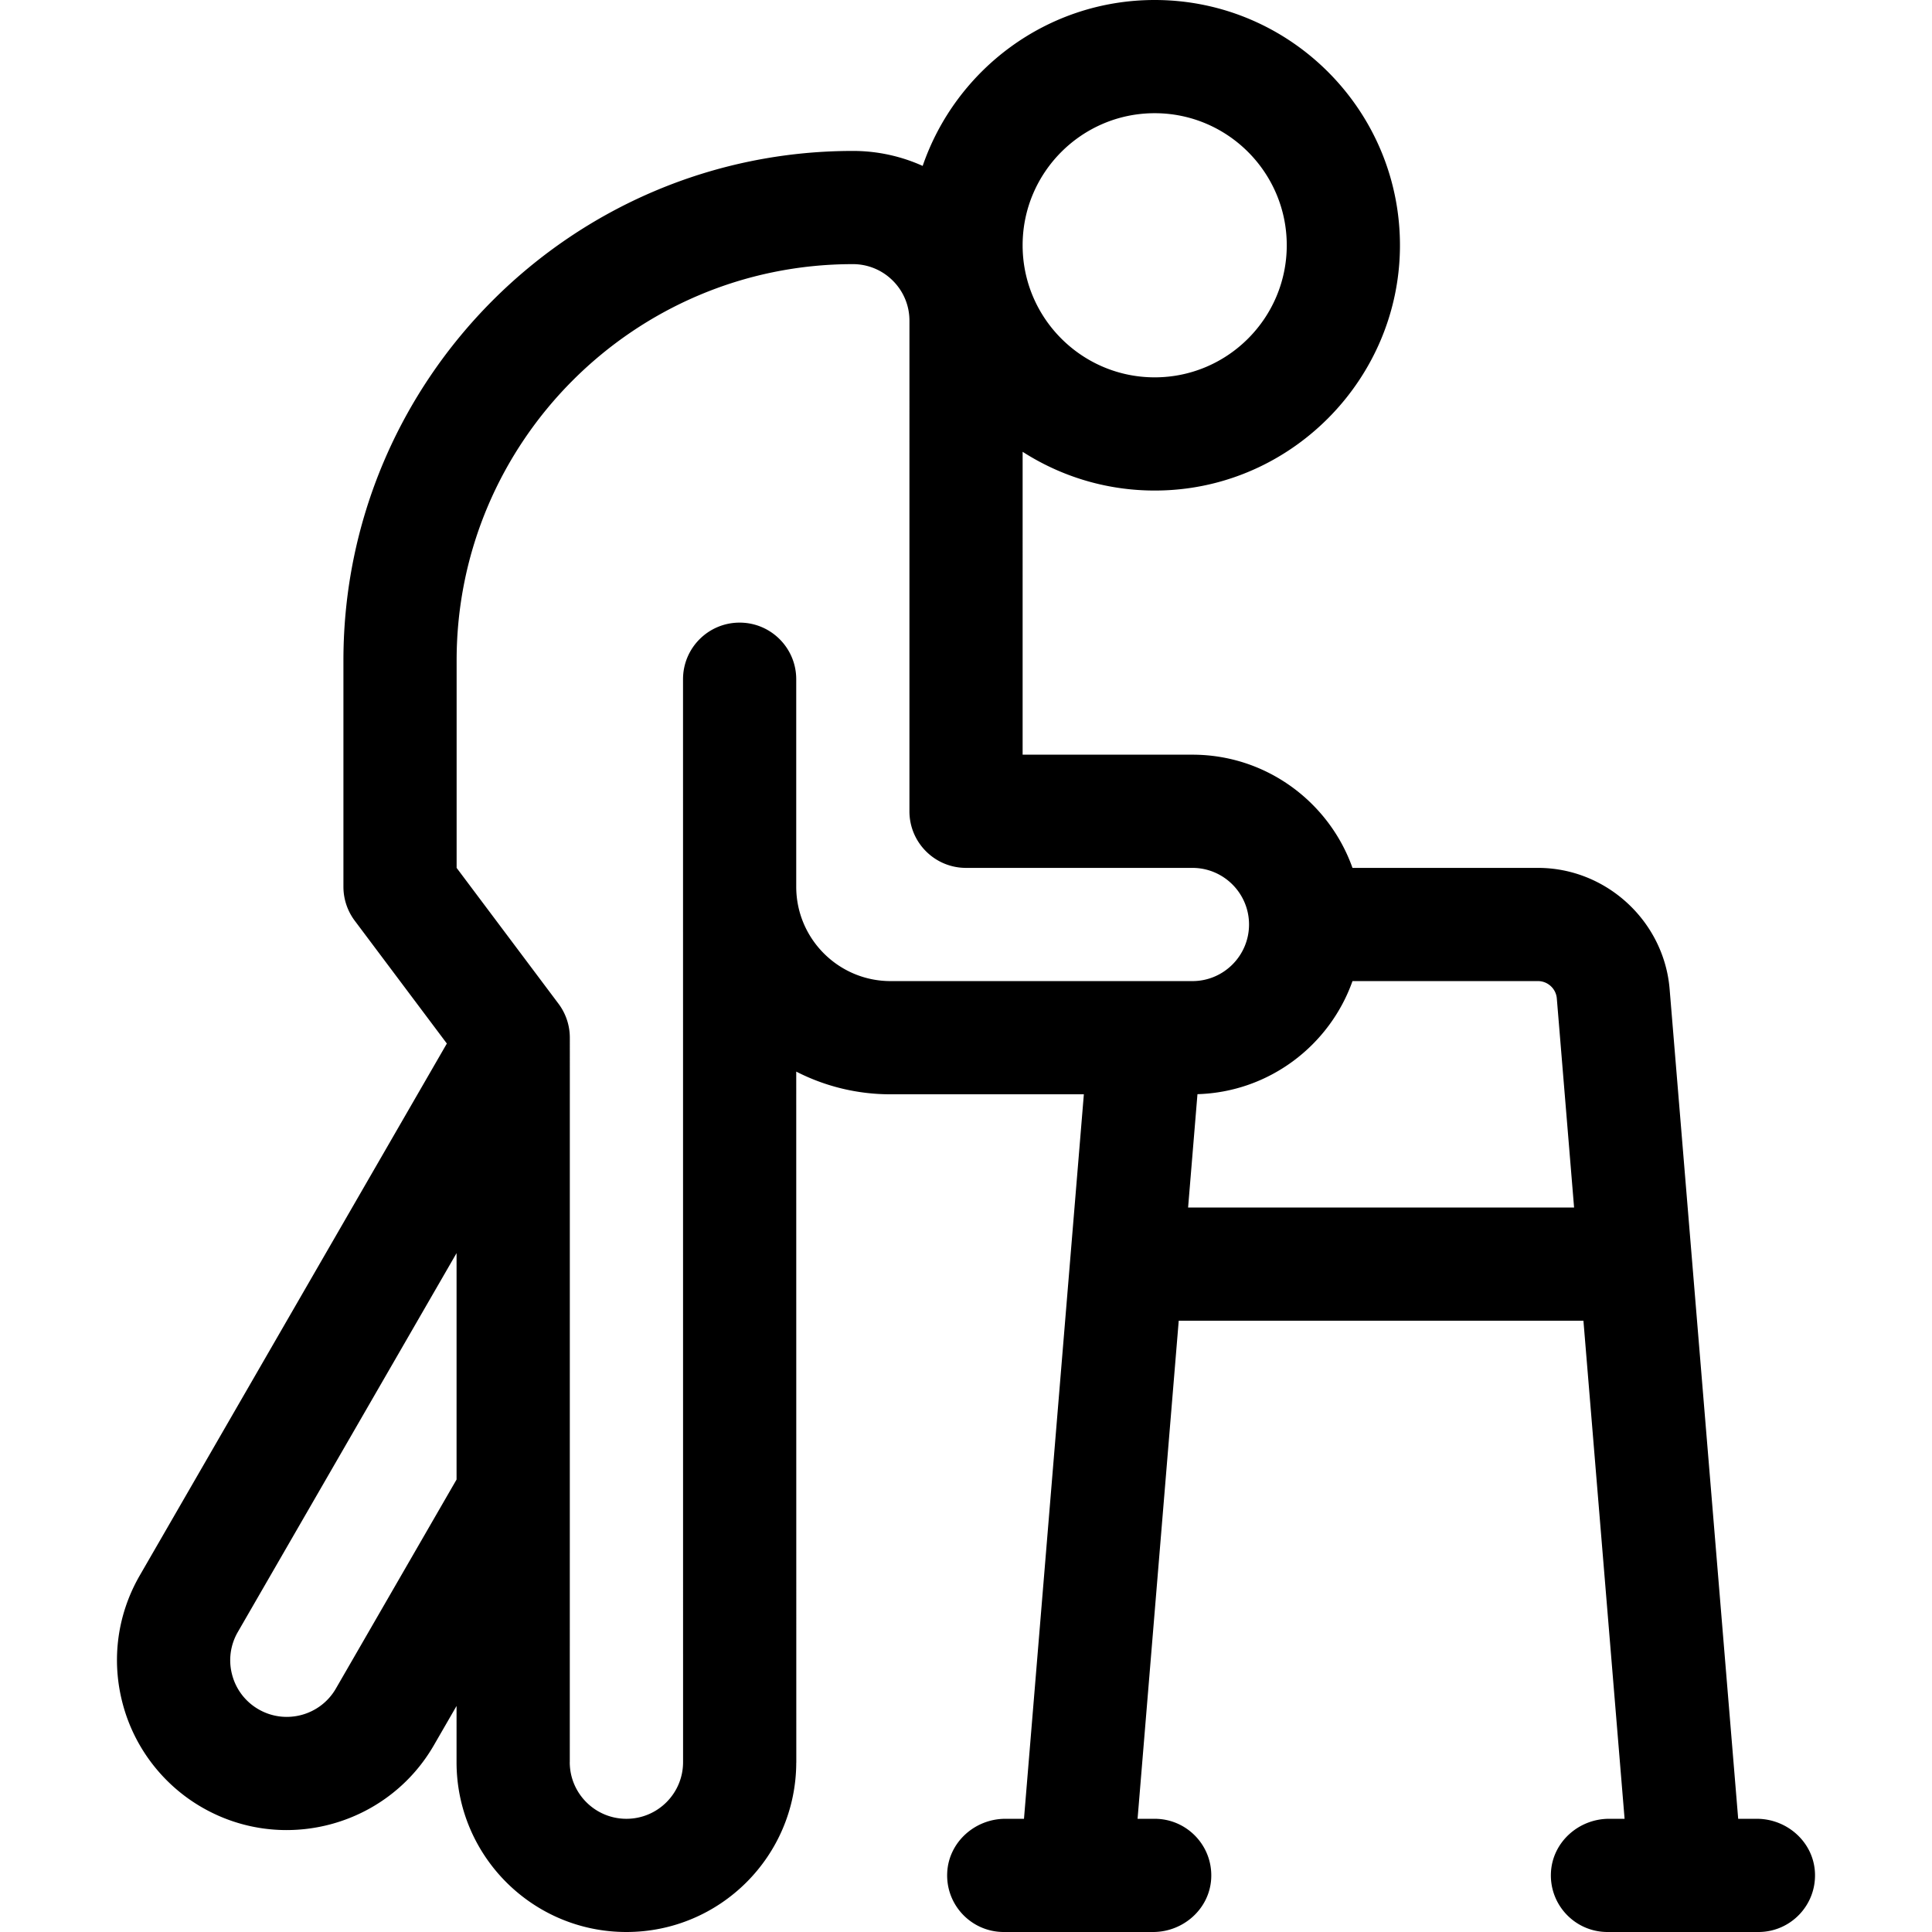 <svg height="512" width="512" xmlns="http://www.w3.org/2000/svg"><path d="M465.576 482h-4.938l-18.171-219.883c-1.489-18.01-16.81-32.117-34.88-32.117h-49.164c-6.192-17.458-22.864-30-42.418-30h-45c0-18.395 0-50.769.002-80.27 11.027 7.077 24.309 10.933 38.521 10.176 33.92-1.808 60.987-30.005 61.468-63.97C371.51 29.667 342.157 0 306.005 0c-28.48 0-52.724 18.422-61.487 43.97A44.868 44.868 0 00226.006 40c-74.436.003-134.995 60.565-134.995 135.004V235a15 15 0 003 9l24.409 32.547-81.372 140.948c-6.282 10.881-7.742 23.638-4.044 35.721 3.162 10.333 10.031 19.252 19.204 24.964 7.418 4.619 15.63 6.807 23.733 6.807 15.563-.001 30.721-8.072 39.047-22.491l6.003-10.398-.001 14.886C120.989 491.845 141.144 512 166.005 512c24.815 0 44.937-20.08 45.011-44.877h.012l-.017-183.137A54.666 54.666 0 00236.004 290h51.23l-15.867 192h-4.938c-8.077 0-15.027 6.207-15.407 14.275-.406 8.614 6.458 15.725 14.983 15.725h39.574c8.077 0 15.027-6.207 15.406-14.275.406-8.614-6.458-15.725-14.982-15.725h-4.535l10.908-132h107.249l10.908 132h-4.111c-8.077 0-15.026 6.207-15.406 14.275-.406 8.614 6.458 15.725 14.982 15.725H466c8.524 0 15.388-7.111 14.982-15.725-.379-8.068-7.329-14.275-15.406-14.275zM306.005 30c19.298 0 34.999 15.701 34.999 35s-15.701 35-34.999 35-34.999-15.701-34.999-35 15.701-35 34.999-35zM120.994 392.091l-31.986 55.404c-4.136 7.164-13.326 9.627-20.491 5.491a14.896 14.896 0 01-6.988-9.108 14.902 14.902 0 011.498-11.382l57.969-100.41zM236.006 260c-13.784 0-24.997-11.215-24.997-25.001V180c0-8.284-6.716-15-15-15s-15 6.716-15 15l.012 286.984c.001 8.293-6.722 15.016-15.015 15.016-8.291 0-15.012-6.72-15.015-15.01H151c.01-60.629.01-191.99.01-191.99 0-3.246-1.053-6.403-3-9l-26.999-36v-54.996c0-57.897 47.102-105.002 104.997-105.004a14.91 14.91 0 0110.611 4.394 14.904 14.904 0 014.393 10.607c-.004 46.331-.004 129.999-.004 129.999 0 8.284 6.716 15 15 15h59.999c8.27 0 14.999 6.729 14.999 15s-6.726 15-14.994 15zm78.852 60l2.482-30.034c18.974-.555 35.033-12.906 41.084-29.966h49.164c2.581 0 4.769 2.016 4.982 4.588L417.149 320z"/></svg>